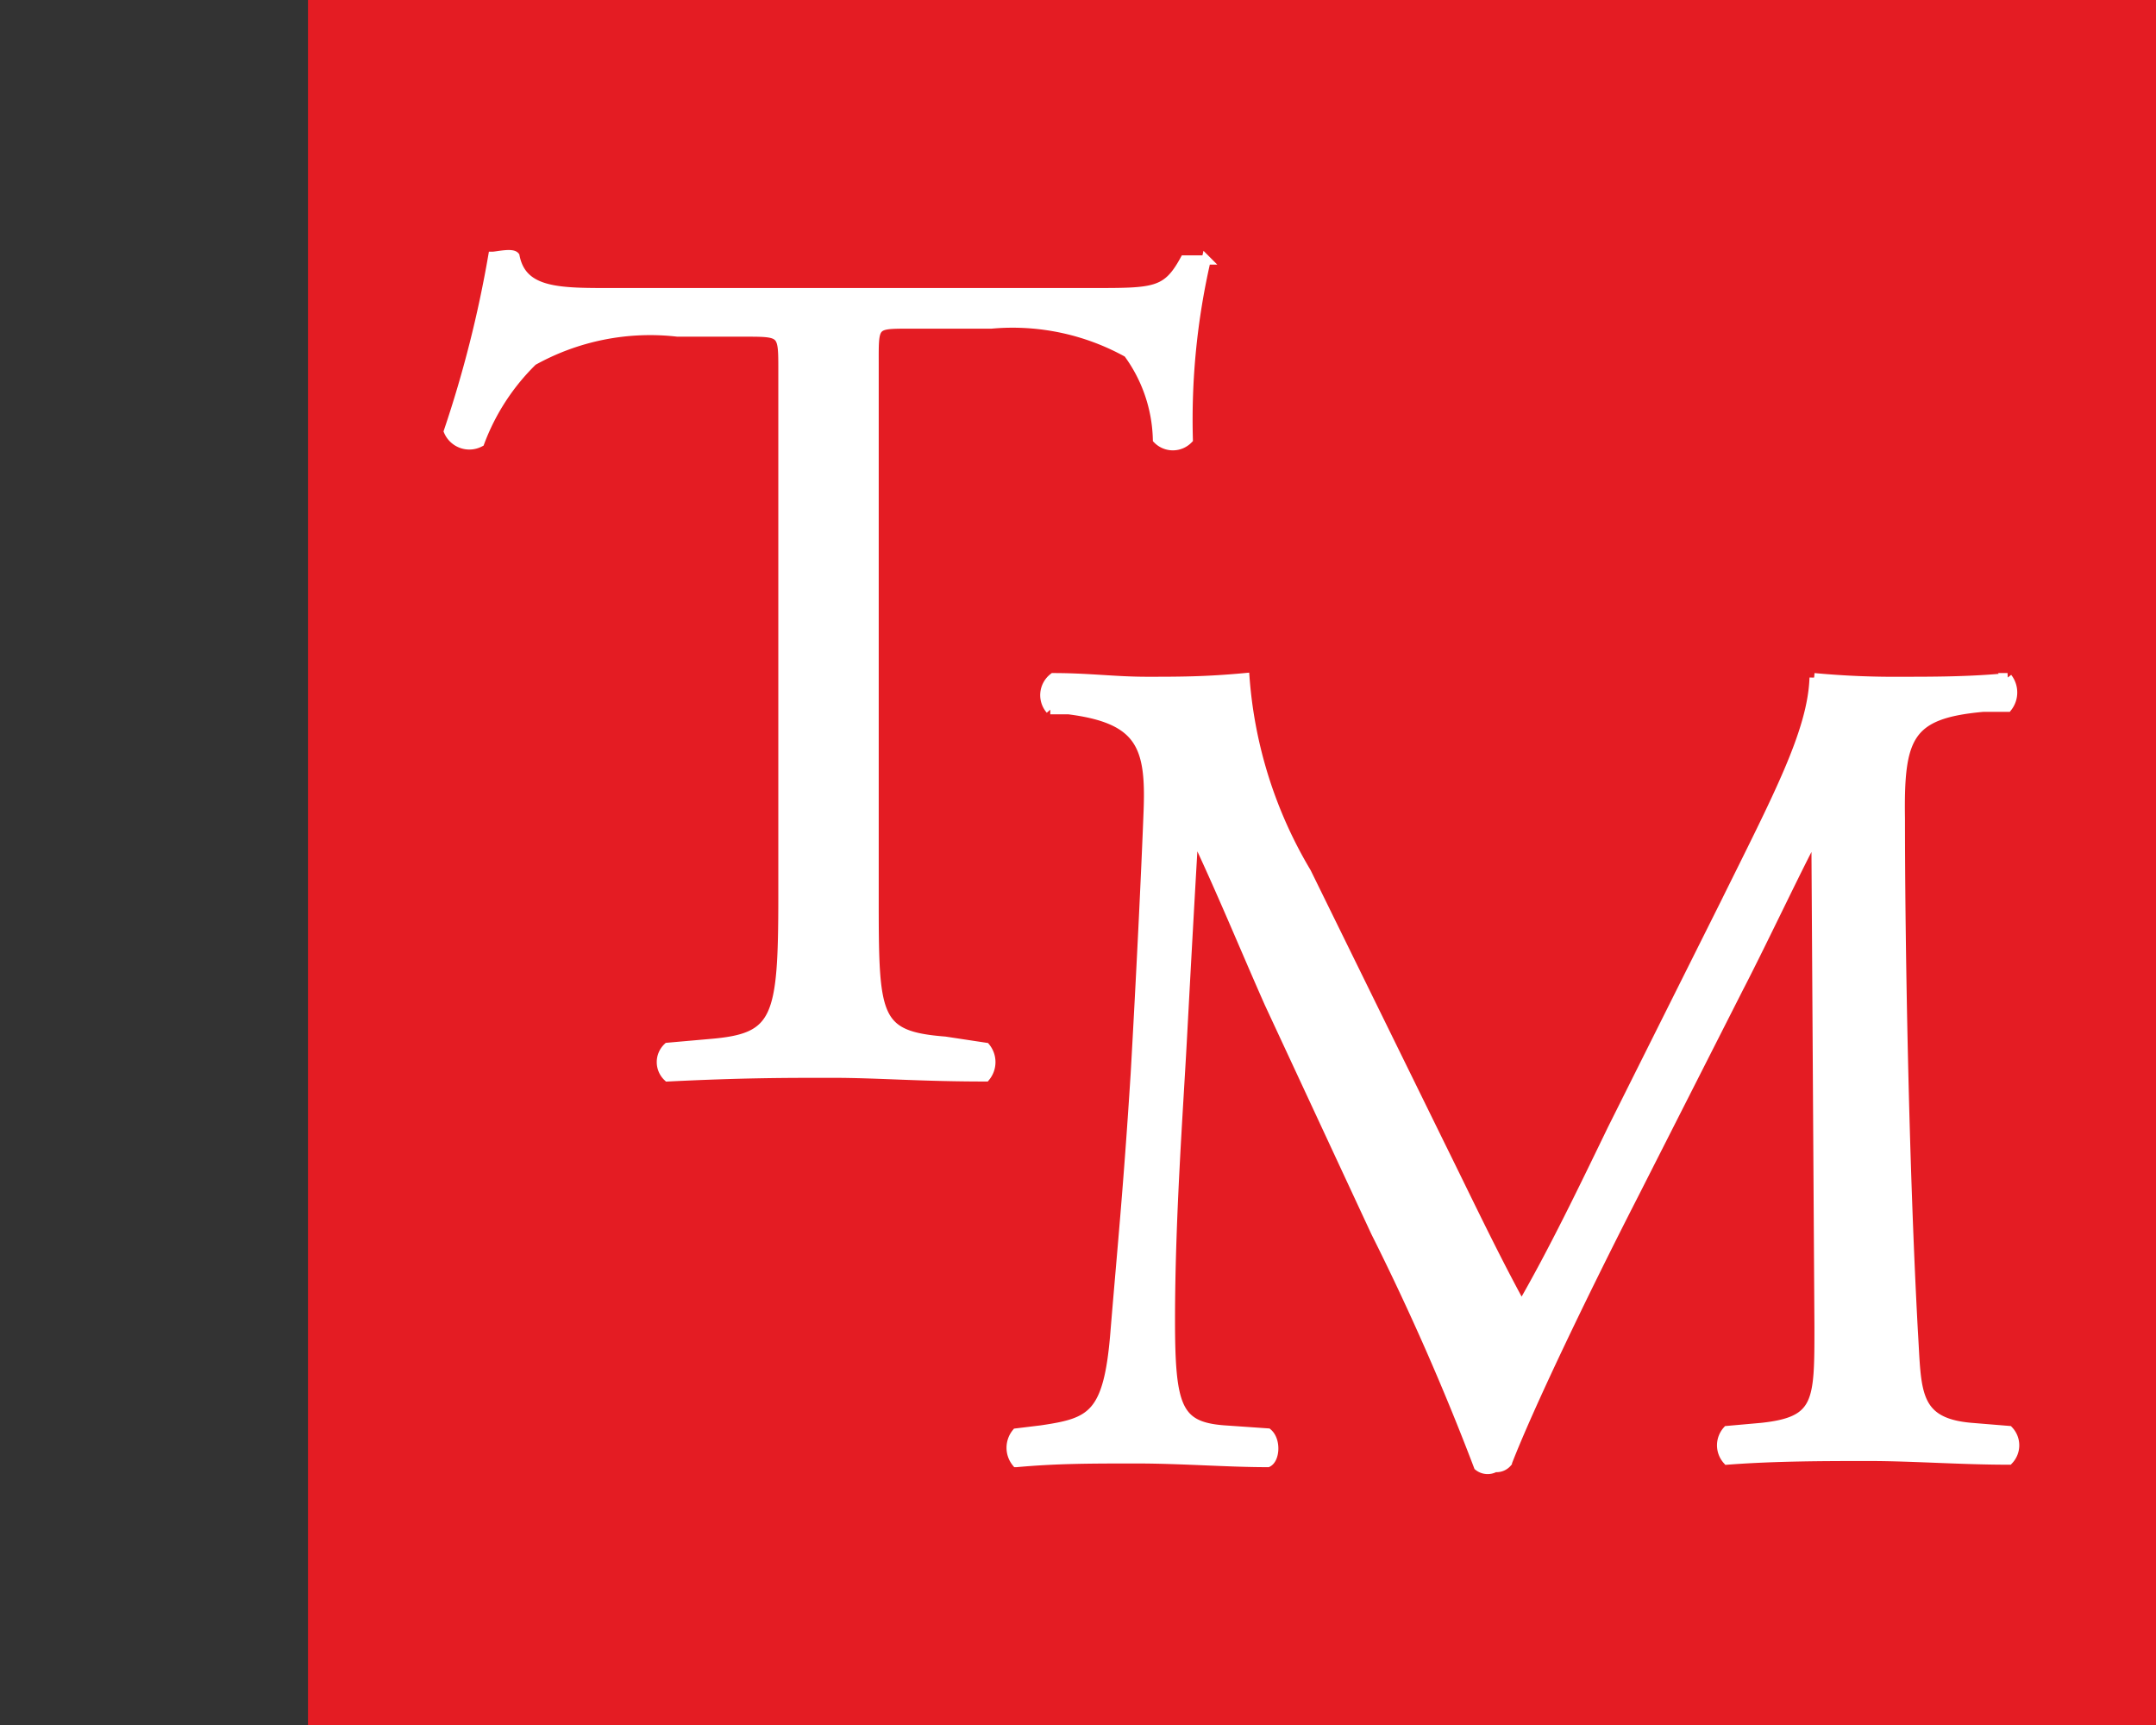 <svg id="e3a43e8b-44eb-4816-80a3-f433a1e06935" data-name="Calque 1" xmlns="http://www.w3.org/2000/svg" width="35" height="28" viewBox="0 0 35 28"><rect x="0" y="0" width="35" height="28" fill="#333333" stroke="none"/><title>logo-cp-tremblay-mitrakos-S</title><rect x="5" width="30" height="28" fill="#e41c23"/><path d="M14.19,14.51c0,2,0,2.3,1.15,2.39L16,17a.38.38,0,0,1,0,.48c-1.09,0-1.74-.06-2.5-.06s-1.44,0-2.66.06a.33.33,0,0,1,0-.48l.68-.06c1.1-.09,1.19-.38,1.19-2.39V6c0-.59,0-.61-.57-.61H11a3.91,3.91,0,0,0-2.35.47,3.61,3.61,0,0,0-.86,1.32A.37.37,0,0,1,7.28,7,19,19,0,0,0,8,4.16c.06,0,.31-.06.36,0,.12.61.75.59,1.63.59h7.75c1,0,1.2,0,1.49-.53.1,0,.31,0,.35,0a11.55,11.55,0,0,0-.29,2.91.35.35,0,0,1-.5,0,2.46,2.46,0,0,0-.48-1.4,3.85,3.85,0,0,0-2.22-.47H14.75c-.58,0-.56,0-.56.65Z" fill="#fff" stroke="#fff" stroke-miterlimit="10" stroke-width="0.15"/><path d="M23.38,18.58c.44.89.86,1.78,1.32,2.62h0c.52-.9,1-1.9,1.47-2.87L28,14.67c.86-1.74,1.42-2.79,1.45-3.67a14,14,0,0,0,1.44.06c.48,0,1.11,0,1.7-.06a.39.39,0,0,1,0,.48l-.4,0c-1.21.11-1.36.47-1.34,1.81,0,2,.06,5.57.21,8.33.06.95,0,1.47.94,1.55l.61.05a.35.35,0,0,1,0,.48c-.78,0-1.57-.06-2.26-.06s-1.53,0-2.31.06a.36.36,0,0,1,0-.48l.56-.05c.93-.1.93-.41.93-1.63l-.05-8h0c-.14.21-.86,1.74-1.25,2.49l-1.7,3.35c-.86,1.68-1.72,3.48-2.06,4.36a.23.23,0,0,1-.2.08A.24.24,0,0,1,24,23.8,41.08,41.08,0,0,0,22.33,20L20.6,16.28c-.39-.88-.8-1.88-1.22-2.76h0c-.07,1.19-.13,2.3-.19,3.41S19,19.8,19,21.43c0,1.41.11,1.72.86,1.78l.72.05c.14.12.12.42,0,.48-.65,0-1.4-.06-2.13-.06s-1.3,0-1.95.06a.38.38,0,0,1,0-.48l.41-.05c.81-.12,1.08-.23,1.19-1.57s.21-2.32.33-4.21c.09-1.59.17-3.22.21-4.27s-.12-1.49-1.29-1.64l-.3,0A.36.36,0,0,1,17.1,11c.58,0,1,.06,1.52.06s.95,0,1.59-.06a7.21,7.21,0,0,0,1,3.16Z" fill="#fff" stroke="#fff" stroke-miterlimit="10" stroke-width="0.15"/></svg>